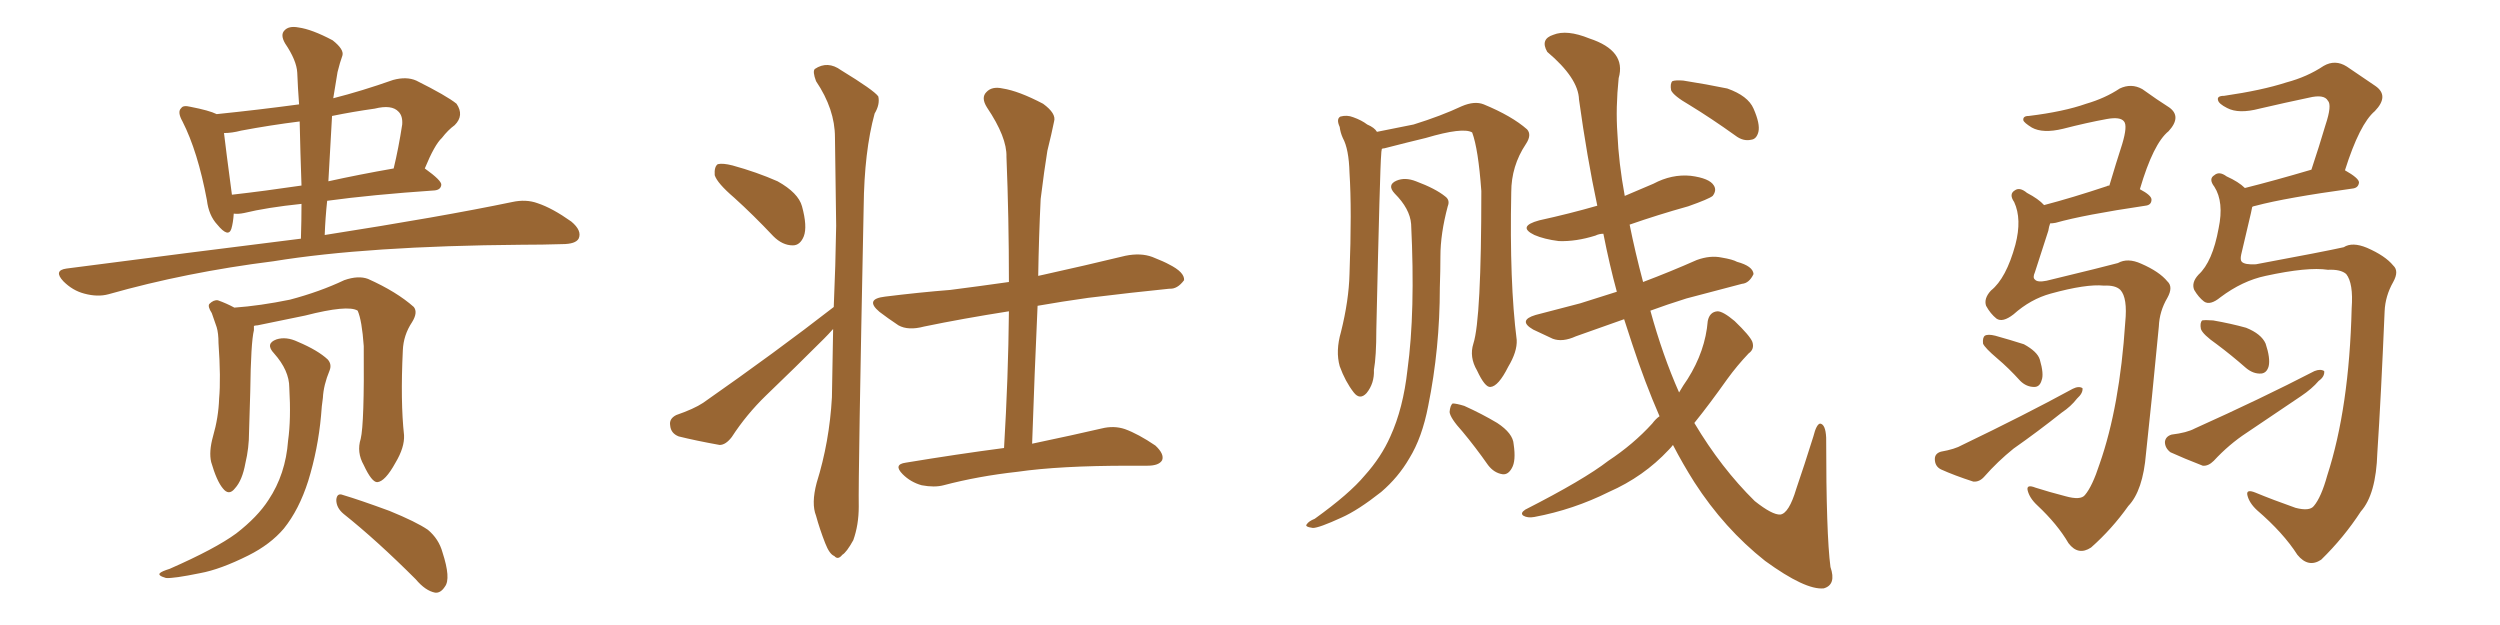 <svg xmlns="http://www.w3.org/2000/svg" xmlns:xlink="http://www.w3.org/1999/xlink" width="600" height="150"><path fill="#996633" padding="10" d="M72.22 57.28L72.22 57.28Q72.36 52.88 72.36 48.93L72.36 48.93Q64.01 49.80 58.59 51.12L58.59 51.12Q57.13 51.42 56.10 51.27L56.10 51.27Q55.96 53.47 55.52 54.93L55.52 54.93Q54.79 57.13 52.15 53.91L52.15 53.91Q50.10 51.71 49.66 48.05L49.66 48.05Q47.46 36.33 43.80 29.15L43.80 29.15Q42.48 26.81 43.51 25.93L43.51 25.93Q43.95 25.20 45.70 25.63L45.70 25.63Q50.24 26.51 52.00 27.39L52.00 27.39Q61.96 26.37 71.78 25.05L71.78 25.05Q71.48 21.09 71.34 17.43L71.34 17.43Q71.19 14.50 68.41 10.40L68.41 10.40Q67.24 8.35 68.26 7.32L68.26 7.32Q69.29 6.15 71.63 6.59L71.63 6.59Q74.85 7.03 79.83 9.67L79.83 9.67Q82.62 11.87 82.18 13.33L82.18 13.33Q81.59 14.94 81.01 17.29L81.01 17.29Q80.57 19.92 79.98 23.58L79.98 23.58Q86.87 21.83 94.34 19.19L94.34 19.19Q97.56 18.31 99.90 19.34L99.90 19.34Q107.23 23.00 109.57 24.90L109.57 24.90Q111.47 27.69 109.13 30.03L109.13 30.03Q107.52 31.20 106.05 33.11L106.05 33.11Q104.30 34.72 101.95 40.43L101.95 40.43Q106.05 43.36 105.91 44.38L105.91 44.38Q105.76 45.56 104.30 45.70L104.30 45.70Q89.21 46.73 78.52 48.19L78.52 48.19Q78.08 52.29 77.93 56.40L77.93 56.40Q106.05 52.00 122.90 48.49L122.90 48.49Q126.27 47.75 129.05 48.78L129.05 48.78Q132.57 49.95 137.11 53.17L137.11 53.17Q139.75 55.37 138.87 57.28L138.87 57.28Q138.13 58.59 134.91 58.59L134.91 58.59Q130.22 58.74 125.24 58.74L125.24 58.74Q88.18 59.03 65.63 62.70L65.63 62.70Q44.68 65.33 26.07 70.61L26.07 70.61Q23.44 71.34 20.21 70.46L20.21 70.46Q17.43 69.73 15.23 67.53L15.23 67.53Q12.74 64.89 15.97 64.45L15.97 64.45Q46.29 60.50 72.22 57.28ZM72.36 44.53L72.36 44.53Q72.07 36.33 71.92 29.15L71.92 29.15Q64.89 30.03 57.86 31.35L57.86 31.35Q55.66 31.93 53.76 31.93L53.76 31.93Q54.20 35.74 55.66 46.73L55.66 46.73Q63.43 45.85 72.36 44.53ZM79.69 27.83L79.69 27.83Q79.25 35.45 78.81 43.51L78.81 43.51Q86.13 41.89 94.48 40.43L94.48 40.43Q95.65 35.60 96.53 29.88L96.53 29.88Q96.68 27.83 95.65 26.81L95.65 26.81Q94.04 25.05 89.94 26.07L89.94 26.07Q84.67 26.81 79.69 27.83ZM86.57 105.32L86.57 105.32Q87.45 101.66 87.30 83.06L87.30 83.06Q86.87 76.90 85.84 74.56L85.84 74.56L85.84 74.56Q83.50 73.10 73.24 75.73L73.24 75.73Q68.12 76.76 61.82 78.08L61.82 78.08Q61.38 78.08 60.94 78.22L60.94 78.22Q60.94 78.66 60.94 79.25L60.94 79.25Q60.21 82.18 60.06 94.04L60.06 94.04Q59.91 98.73 59.77 103.71L59.77 103.71Q59.77 107.52 58.89 111.18L58.89 111.18Q58.15 115.28 56.40 117.19L56.40 117.19Q54.93 119.09 53.47 117.19L53.47 117.19Q52.00 115.43 50.68 110.89L50.68 110.89Q50.10 108.40 51.12 104.74L51.12 104.74Q52.44 100.20 52.59 95.65L52.59 95.65Q53.03 90.82 52.44 82.32L52.44 82.32Q52.44 79.98 52.00 78.52L52.00 78.52Q51.42 76.90 50.83 75.15L50.83 75.15Q49.80 73.54 50.24 72.95L50.24 72.95Q51.27 71.92 52.29 72.07L52.29 72.07Q54.35 72.80 56.25 73.83L56.25 73.83Q62.40 73.39 69.58 71.92L69.58 71.92Q76.76 70.02 82.62 67.24L82.62 67.24Q85.99 66.06 88.33 66.94L88.33 66.94Q95.21 70.02 99.32 73.68L99.32 73.68Q100.34 75 98.88 77.34L98.88 77.34Q96.83 80.42 96.68 84.08L96.68 84.08Q96.09 96.39 96.97 104.44L96.97 104.44L96.97 104.44Q97.12 107.37 94.92 111.04L94.92 111.04Q92.43 115.58 90.53 115.72L90.53 115.72Q89.21 115.72 87.30 111.62L87.30 111.62Q85.55 108.54 86.57 105.32ZM82.47 123.34L82.47 123.34Q80.71 121.88 80.71 119.97L80.71 119.97Q80.86 118.21 82.32 118.80L82.32 118.80Q86.28 119.97 93.46 122.61L93.46 122.61Q99.90 125.24 102.69 127.15L102.69 127.15Q105.32 129.35 106.20 132.57L106.20 132.57Q108.25 138.87 106.79 140.77L106.79 140.77Q105.76 142.38 104.44 142.24L104.44 142.24Q102.10 141.80 99.76 139.01L99.76 139.01Q90.38 129.64 82.47 123.34ZM69.43 93.02L69.43 93.02L69.43 93.02Q69.43 88.92 65.77 84.81L65.77 84.81Q63.57 82.47 66.36 81.45L66.36 81.45Q68.70 80.71 71.48 82.03L71.48 82.03Q76.32 84.08 78.66 86.28L78.66 86.28Q79.69 87.45 79.10 88.92L79.10 88.92Q77.64 92.43 77.49 95.51L77.49 95.51Q77.20 97.41 77.05 99.76L77.05 99.76Q76.32 107.81 73.97 115.43L73.97 115.43Q71.78 122.31 68.12 126.86L68.12 126.86Q64.89 130.66 59.62 133.30L59.62 133.30Q52.88 136.67 48.05 137.55L48.05 137.55Q41.60 138.87 39.84 138.72L39.84 138.72Q37.79 138.13 38.38 137.55L38.38 137.55Q38.82 137.11 40.72 136.52L40.72 136.52Q51.71 131.69 56.69 128.03L56.69 128.03Q61.82 124.07 64.45 119.97L64.45 119.97Q68.55 113.82 69.14 105.76L69.14 105.76Q69.87 100.63 69.43 93.02ZM176.22 47.46L176.22 47.46Q172.12 43.95 171.53 42.04L171.53 42.04Q171.39 39.99 172.27 39.40L172.27 39.40Q173.44 39.11 175.78 39.70L175.78 39.70Q181.64 41.31 186.62 43.51L186.62 43.51Q191.60 46.29 192.48 49.51L192.48 49.51Q193.80 54.35 192.92 56.69L192.92 56.69Q192.04 58.89 190.28 58.89L190.28 58.89Q187.79 58.89 185.60 56.69L185.60 56.69Q180.76 51.56 176.22 47.46ZM200.10 73.68L200.10 73.68Q200.54 63.57 200.68 54.20L200.68 54.20Q200.54 42.77 200.39 32.96L200.39 32.96Q200.39 26.22 195.85 19.48L195.85 19.48Q194.97 17.14 195.56 16.55L195.56 16.55Q198.63 14.50 201.86 16.85L201.86 16.85Q209.77 21.68 210.79 23.14L210.79 23.14Q211.23 25.05 209.91 27.25L209.91 27.25Q207.42 36.33 207.28 49.66L207.28 49.66Q205.96 114.55 206.10 121.58L206.10 121.58Q206.10 125.98 204.79 129.64L204.79 129.64Q203.17 132.57 202.15 133.15L202.15 133.15Q201.12 134.47 200.24 133.45L200.24 133.45Q199.07 133.01 198.05 130.37L198.05 130.37Q196.73 127.00 195.85 123.78L195.85 123.78Q194.68 120.85 196.00 115.87L196.00 115.87Q199.07 106.05 199.66 95.36L199.66 95.36Q199.80 86.87 199.95 78.96L199.95 78.96Q198.78 80.27 197.75 81.30L197.75 81.30Q190.87 88.18 183.84 94.92L183.84 94.92Q179.15 99.46 175.63 104.88L175.63 104.88Q174.17 106.79 172.71 106.79L172.71 106.79Q166.99 105.76 162.89 104.74L162.89 104.74Q160.99 104.00 160.84 102.10L160.84 102.10Q160.55 100.49 162.30 99.61L162.30 99.61Q166.55 98.14 168.75 96.68L168.75 96.68Q186.33 84.38 200.10 73.68ZM240.97 107.52L240.97 107.52L240.97 107.52Q241.99 90.53 242.14 74.71L242.14 74.71Q231.01 76.46 221.78 78.37L221.78 78.37Q217.97 79.39 215.63 78.08L215.63 78.08Q212.99 76.32 211.08 74.85L211.08 74.85Q207.42 71.78 212.40 71.19L212.40 71.19Q220.61 70.17 228.08 69.58L228.08 69.58Q234.96 68.70 242.14 67.68L242.14 67.68Q242.14 52.15 241.55 37.65L241.55 37.65Q241.70 32.96 236.87 25.78L236.87 25.78Q235.40 23.44 236.72 22.12L236.72 22.12Q238.04 20.65 240.67 21.24L240.67 21.24Q244.48 21.83 250.34 24.90L250.34 24.90Q253.56 27.25 252.98 29.15L252.98 29.15Q252.39 32.08 251.37 36.18L251.37 36.18Q250.63 40.72 249.76 47.75L249.76 47.75Q249.32 56.84 249.17 66.21L249.17 66.21Q249.90 66.06 250.49 65.92L250.49 65.92Q260.45 63.72 270.12 61.38L270.12 61.38Q273.78 60.64 276.56 61.67L276.56 61.67Q279.49 62.84 280.52 63.43L280.52 63.43Q284.33 65.33 284.18 67.24L284.18 67.24Q282.57 69.43 280.66 69.29L280.66 69.29Q271.88 70.17 261.18 71.48L261.18 71.48Q254.88 72.36 249.02 73.39L249.02 73.39Q248.29 89.36 247.71 106.49L247.71 106.49Q258.11 104.30 264.40 102.83L264.40 102.83Q267.33 102.10 269.97 102.98L269.97 102.98Q273.19 104.15 277.29 106.93L277.29 106.93Q279.49 108.98 278.91 110.45L278.91 110.45Q278.17 111.77 275.39 111.77L275.39 111.77Q273.34 111.77 271.00 111.77L271.00 111.77Q254.30 111.77 244.19 113.23L244.19 113.23Q234.81 114.26 226.46 116.46L226.46 116.46Q224.27 117.04 221.19 116.46L221.19 116.46Q218.55 115.72 216.65 113.82L216.65 113.82Q214.31 111.47 217.38 111.04L217.38 111.04Q229.83 108.98 240.97 107.52ZM350.98 103.56L350.98 103.56Q348.05 100.34 347.90 98.88L347.90 98.88Q348.05 97.27 348.63 96.83L348.63 96.83Q349.51 96.83 351.42 97.41L351.42 97.41Q355.66 99.32 359.33 101.51L359.33 101.51Q363.13 104.00 363.28 106.64L363.28 106.64Q363.87 110.60 362.84 112.35L362.84 112.35Q361.96 113.96 360.64 113.82L360.64 113.82Q358.59 113.53 357.13 111.62L357.13 111.62Q354.05 107.23 350.98 103.56ZM353.61 82.47L353.61 82.47Q355.52 76.61 355.52 45.85L355.52 45.85Q354.79 35.74 353.32 31.79L353.32 31.79L353.32 31.79Q351.12 30.47 342.19 33.11L342.19 33.11Q337.94 34.13 332.23 35.60L332.23 35.60Q331.79 35.60 331.64 35.74L331.64 35.74Q331.49 36.47 331.49 37.06L331.49 37.06Q331.20 39.84 330.32 79.10L330.32 79.10Q330.32 85.55 329.74 88.77L329.74 88.77Q329.88 91.99 327.98 94.34L327.98 94.34Q326.37 96.09 324.90 94.19L324.90 94.19Q322.85 91.55 321.53 87.89L321.53 87.89Q320.51 84.23 321.83 79.69L321.83 79.69Q323.73 72.07 323.88 65.77L323.88 65.77Q324.46 50.39 323.88 41.46L323.88 41.46Q323.73 35.74 322.27 33.11L322.27 33.11Q321.68 31.79 321.53 30.47L321.53 30.47Q320.65 28.56 321.68 27.98L321.68 27.98Q323.29 27.54 324.76 28.13L324.76 28.13Q326.81 28.86 328.13 29.88L328.13 29.88Q329.88 30.62 330.47 31.64L330.47 31.64Q334.28 30.91 339.26 29.88L339.26 29.88Q345.85 27.83 350.83 25.49L350.83 25.49Q353.91 24.17 356.10 25.05L356.10 25.05Q362.84 27.83 366.50 31.05L366.50 31.05Q367.68 32.37 366.21 34.57L366.21 34.57Q362.70 39.84 362.70 46.14L362.70 46.14Q362.26 67.82 364.01 81.59L364.01 81.59L364.01 81.59Q364.16 84.38 361.96 88.04L361.96 88.04Q359.62 92.72 357.71 92.87L357.71 92.87Q356.40 93.02 354.49 88.92L354.49 88.92Q352.59 85.69 353.61 82.47ZM338.67 53.76L338.67 53.76Q338.38 50.10 334.72 46.44L334.72 46.44Q332.81 44.38 335.16 43.36L335.16 43.36Q337.21 42.48 339.84 43.51L339.84 43.51Q344.53 45.26 346.88 47.17L346.88 47.17Q348.05 48.05 347.46 49.51L347.46 49.51Q345.70 56.10 345.70 61.52L345.70 61.52Q345.70 64.89 345.56 68.99L345.56 68.99Q345.56 83.64 342.77 97.41L342.77 97.41Q341.31 105.03 338.23 110.01L338.23 110.01Q335.60 114.55 331.49 118.07L331.49 118.07Q325.93 122.46 321.97 124.22L321.97 124.22Q316.55 126.71 315.09 126.71L315.09 126.71Q313.04 126.42 313.62 125.83L313.62 125.83Q314.06 125.10 315.53 124.51L315.53 124.51Q323.88 118.51 327.54 114.11L327.54 114.11Q331.49 109.72 333.69 104.74L333.69 104.74Q336.77 98.00 337.79 88.77L337.79 88.77Q339.70 74.85 338.67 53.76ZM398.29 99.90L398.29 99.90Q394.78 91.85 391.70 82.47L391.70 82.47Q390.67 79.39 389.79 76.61L389.79 76.61Q383.50 78.81 378.22 80.71L378.22 80.71Q375 82.18 372.66 81.30L372.66 81.30Q370.17 80.13 367.97 79.10L367.97 79.10Q364.16 76.90 368.55 75.59L368.55 75.59Q374.27 74.12 379.25 72.80L379.25 72.80Q383.50 71.48 388.04 70.02L388.04 70.02Q386.28 63.57 384.81 56.10L384.81 56.10Q383.79 56.10 382.91 56.54L382.91 56.54Q378.22 58.01 374.12 57.86L374.12 57.86Q370.61 57.42 368.26 56.40L368.26 56.40Q364.01 54.35 369.43 52.88L369.43 52.88Q376.76 51.27 383.35 49.37L383.35 49.37Q380.86 37.65 378.96 23.88L378.96 23.88Q378.81 18.75 371.34 12.45L371.34 12.45Q369.58 9.38 372.80 8.35L372.80 8.35Q376.03 7.03 381.45 9.23L381.45 9.23Q390.38 12.16 388.48 18.75L388.48 18.75Q387.74 25.93 388.18 32.08L388.18 32.08Q388.48 39.11 389.94 47.02L389.94 47.02Q393.31 45.56 396.83 44.09L396.83 44.09Q401.22 41.75 405.76 42.19L405.76 42.19Q410.30 42.77 411.33 44.53L411.33 44.53Q412.06 45.70 411.04 47.02L411.04 47.02Q410.16 47.75 405.18 49.51L405.18 49.51Q397.85 51.56 391.11 53.91L391.11 53.91Q392.43 60.50 394.34 67.68L394.34 67.68Q400.93 65.19 407.23 62.40L407.23 62.40Q410.45 61.23 413.23 61.82L413.23 61.82Q415.87 62.26 416.89 62.84L416.89 62.84Q420.70 63.87 420.85 65.77L420.85 65.77Q419.82 67.97 418.07 68.12L418.07 68.12Q411.91 69.73 404.74 71.63L404.74 71.63Q400.05 73.10 396.09 74.56L396.09 74.56Q399.02 85.25 402.98 94.19L402.98 94.19Q404.00 92.43 405.03 90.97L405.03 90.97Q409.28 84.23 409.86 77.05L409.86 77.05Q410.30 74.85 412.21 74.71L412.21 74.71Q413.53 74.71 416.31 77.05L416.31 77.05Q419.97 80.57 420.56 82.03L420.56 82.03Q421.14 83.79 419.68 84.81L419.68 84.81Q416.89 87.74 414.55 90.97L414.55 90.97Q410.30 96.97 406.64 101.51L406.64 101.51Q413.09 112.35 421.14 120.26L421.14 120.26Q425.39 123.63 427.29 123.49L427.29 123.49Q429.35 123.19 431.10 117.33L431.10 117.33Q433.01 111.77 435.21 104.74L435.21 104.74Q435.94 101.81 436.82 101.66L436.82 101.66Q438.13 101.81 438.28 105.03L438.28 105.03Q438.28 128.17 439.31 136.08L439.31 136.08Q440.77 140.33 437.70 141.21L437.70 141.21Q433.30 141.65 423.63 134.62L423.63 134.62Q413.82 126.86 406.64 115.72L406.64 115.72Q403.86 111.33 401.51 106.79L401.51 106.79Q401.07 107.37 400.49 107.96L400.49 107.96Q394.48 114.40 386.13 118.07L386.13 118.07Q377.64 122.31 368.26 124.07L368.26 124.07Q366.65 124.37 365.63 123.78L365.63 123.78Q364.75 123.19 366.06 122.31L366.06 122.31Q380.13 115.14 385.99 110.60L385.99 110.60Q391.99 106.64 396.53 101.66L396.53 101.66Q397.41 100.49 398.29 99.90ZM405.47 25.20L405.47 25.20L405.47 25.20Q401.66 23.00 401.07 21.68L401.07 21.68Q400.78 20.07 401.37 19.48L401.37 19.48Q402.10 19.19 404.00 19.34L404.00 19.34Q409.57 20.21 414.55 21.24L414.55 21.24Q419.53 23.00 420.85 26.07L420.85 26.07Q422.46 29.74 422.02 31.64L422.02 31.64Q421.58 33.40 420.26 33.54L420.26 33.54Q418.36 33.98 416.46 32.52L416.46 32.52Q410.74 28.42 405.47 25.20ZM504.93 68.55L504.93 68.55Q500.68 68.12 492.19 70.46L492.19 70.46Q487.35 71.78 483.25 75.44L483.25 75.44Q480.62 77.49 479.15 76.46L479.15 76.46Q477.69 75.29 476.66 73.39L476.66 73.39Q476.07 71.63 477.83 69.73L477.83 69.73Q481.49 66.80 483.69 58.74L483.69 58.74Q485.30 52.59 483.40 48.49L483.40 48.49Q482.08 46.58 483.54 45.70L483.54 45.70Q484.72 44.82 486.47 46.29L486.47 46.29Q489.26 47.75 490.58 49.22L490.58 49.22Q497.31 47.46 505.66 44.68L505.66 44.68Q505.81 44.53 506.25 44.53L506.25 44.53Q507.86 39.11 509.33 34.57L509.33 34.57Q510.64 30.18 509.77 29.15L509.77 29.15Q508.89 27.98 505.66 28.56L505.66 28.56Q500.83 29.44 495.12 30.91L495.12 30.91Q490.28 32.08 487.65 30.62L487.65 30.62Q485.74 29.44 485.60 28.86L485.60 28.86Q485.45 27.83 486.91 27.83L486.91 27.83Q495.26 26.81 500.68 24.90L500.68 24.90Q505.22 23.58 508.74 21.24L508.74 21.24Q511.52 19.92 514.16 21.39L514.16 21.39Q517.82 24.02 520.61 25.78L520.61 25.78Q523.68 27.98 520.46 31.49L520.46 31.49Q516.80 34.42 513.57 45.41L513.57 45.41Q516.36 46.88 516.36 47.90L516.36 47.90Q516.36 49.22 514.89 49.37L514.89 49.37Q500.10 51.56 493.36 53.47L493.36 53.47Q492.63 53.61 492.04 53.61L492.04 53.61Q491.75 54.35 491.60 55.37L491.60 55.37Q489.84 60.79 488.38 65.33L488.38 65.33Q487.79 66.65 488.38 67.09L488.38 67.09Q488.96 67.82 491.16 67.38L491.16 67.38Q505.08 64.01 508.30 63.13L508.30 63.13Q510.64 61.82 513.87 63.28L513.87 63.28Q518.26 65.19 520.17 67.53L520.17 67.53Q521.63 68.85 520.17 71.48L520.17 71.48Q518.26 74.71 518.12 78.37L518.12 78.37Q516.36 96.83 515.04 108.84L515.04 108.84Q514.31 117.77 510.79 121.44L510.79 121.44Q506.84 127.00 501.86 131.40L501.86 131.40Q498.78 133.45 496.44 130.37L496.44 130.37Q493.80 125.83 488.96 121.29L488.96 121.29Q487.06 119.53 486.62 117.63L486.62 117.63Q486.33 116.16 488.53 117.04L488.53 117.04Q491.75 118.07 495.70 119.09L495.70 119.09Q499.37 120.12 500.39 118.80L500.39 118.80Q502.15 116.75 503.91 111.33L503.91 111.33Q508.74 97.56 510.06 77.34L510.06 77.34Q510.64 71.48 508.89 69.58L508.89 69.58Q507.71 68.41 504.93 68.55ZM479.30 85.99L479.30 85.99Q476.37 83.50 475.93 82.47L475.93 82.47Q475.78 81.01 476.37 80.57L476.37 80.57Q477.10 80.13 478.86 80.57L478.86 80.57Q482.52 81.59 485.74 82.62L485.74 82.62Q488.96 84.38 489.55 86.28L489.55 86.28Q490.58 89.79 489.99 91.26L489.99 91.26Q489.55 92.87 488.23 92.87L488.23 92.87Q486.33 92.87 484.86 91.41L484.86 91.41Q482.08 88.33 479.30 85.99ZM465.82 108.40L465.82 108.40Q469.19 107.81 470.95 106.79L470.95 106.79Q485.89 99.61 497.46 93.31L497.46 93.31Q498.93 92.58 499.80 93.16L499.80 93.16Q499.95 94.34 498.49 95.65L498.49 95.65Q497.02 97.56 494.82 99.02L494.82 99.02Q489.11 103.56 483.25 107.67L483.25 107.67Q479.44 110.74 476.22 114.40L476.22 114.40Q475.05 115.72 473.58 115.58L473.58 115.58Q469.04 114.11 465.82 112.65L465.82 112.65Q464.36 111.91 464.36 110.16L464.36 110.16Q464.36 108.84 465.82 108.40ZM558.69 64.75L558.69 64.75Q553.86 64.01 543.75 66.21L543.75 66.21Q538.18 67.38 532.91 71.34L532.91 71.34Q530.42 73.39 528.96 72.36L528.96 72.36Q527.64 71.34 526.61 69.58L526.61 69.58Q525.88 67.82 527.64 65.92L527.64 65.92Q531.01 62.84 532.47 54.79L532.47 54.79Q533.79 48.49 531.45 44.82L531.45 44.82Q529.98 42.92 531.45 42.04L531.45 42.04Q532.62 41.02 534.38 42.33L534.38 42.33Q537.30 43.65 538.77 45.12L538.77 45.12Q545.80 43.36 554.74 40.72L554.74 40.72Q556.64 35.01 558.11 30.03L558.11 30.03Q559.72 25.20 558.69 24.17L558.69 24.17Q557.81 22.56 554.15 23.44L554.15 23.44Q548.58 24.61 542.29 26.07L542.29 26.07Q537.30 27.39 534.52 25.93L534.52 25.93Q532.47 24.90 532.32 24.02L532.32 24.02Q532.03 23.00 533.79 23.00L533.79 23.00Q542.87 21.68 548.73 19.78L548.73 19.78Q553.71 18.46 557.67 15.82L557.67 15.82Q560.45 14.21 563.23 15.97L563.23 15.97Q567.33 18.75 570.12 20.65L570.12 20.65Q573.49 23.00 569.97 26.66L569.97 26.66Q566.31 29.74 562.79 40.87L562.79 40.87Q566.16 42.77 566.16 43.80L566.16 43.80Q566.02 45.12 564.55 45.26L564.55 45.26Q548.58 47.46 541.41 49.37L541.41 49.37Q540.67 49.51 540.53 49.66L540.53 49.66Q540.38 50.24 540.23 51.12L540.23 51.12Q538.92 56.54 537.89 61.08L537.89 61.08Q537.60 62.40 538.04 62.84L538.04 62.84Q538.77 63.57 541.41 63.43L541.41 63.43Q557.96 60.35 562.50 59.33L562.50 59.33Q564.55 58.01 568.07 59.47L568.07 59.47Q572.46 61.38 574.37 63.72L574.37 63.72Q575.83 65.04 574.37 67.68L574.37 67.68Q572.46 71.04 572.31 74.71L572.31 74.71Q571.44 95.36 570.56 108.69L570.56 108.69Q570.26 118.65 566.60 122.75L566.60 122.75Q562.50 129.05 557.08 134.33L557.08 134.33Q554.00 136.38 551.37 133.15L551.37 133.15Q548.00 127.88 541.70 122.46L541.70 122.46Q539.79 120.70 539.36 118.80L539.36 118.80Q539.06 117.33 541.26 118.21L541.26 118.21Q545.51 119.97 550.93 121.88L550.93 121.88Q554.30 122.75 555.32 121.44L555.32 121.44Q557.08 119.38 558.54 114.11L558.54 114.11Q563.82 97.85 564.40 73.97L564.40 73.97Q564.84 67.97 563.09 65.77L563.09 65.77Q561.77 64.60 558.69 64.75ZM532.03 82.62L532.03 82.62Q528.66 80.27 528.22 78.96L528.22 78.96Q527.93 77.49 528.52 76.90L528.52 76.90Q529.25 76.76 531.15 76.90L531.15 76.90Q535.40 77.64 539.06 78.66L539.06 78.66Q542.72 80.13 543.75 82.47L543.75 82.47Q544.92 85.99 544.48 87.89L544.48 87.89Q544.04 89.50 542.72 89.65L542.72 89.65Q540.82 89.79 539.06 88.33L539.06 88.33Q535.55 85.25 532.03 82.62ZM521.19 104.30L521.19 104.30L521.19 104.30Q524.85 103.86 526.76 102.83L526.76 102.83Q542.72 95.65 555.47 89.06L555.47 89.06Q556.93 88.48 557.81 89.06L557.81 89.06Q557.96 90.38 556.49 91.41L556.49 91.41Q554.88 93.31 552.25 95.07L552.25 95.07Q545.80 99.46 539.21 103.86L539.21 103.86Q534.96 106.64 531.30 110.60L531.30 110.60Q529.98 111.91 528.66 111.77L528.66 111.77Q524.12 110.01 520.90 108.54L520.90 108.54Q519.58 107.52 519.58 106.05L519.58 106.05Q519.73 104.74 521.19 104.30Z"/></svg>